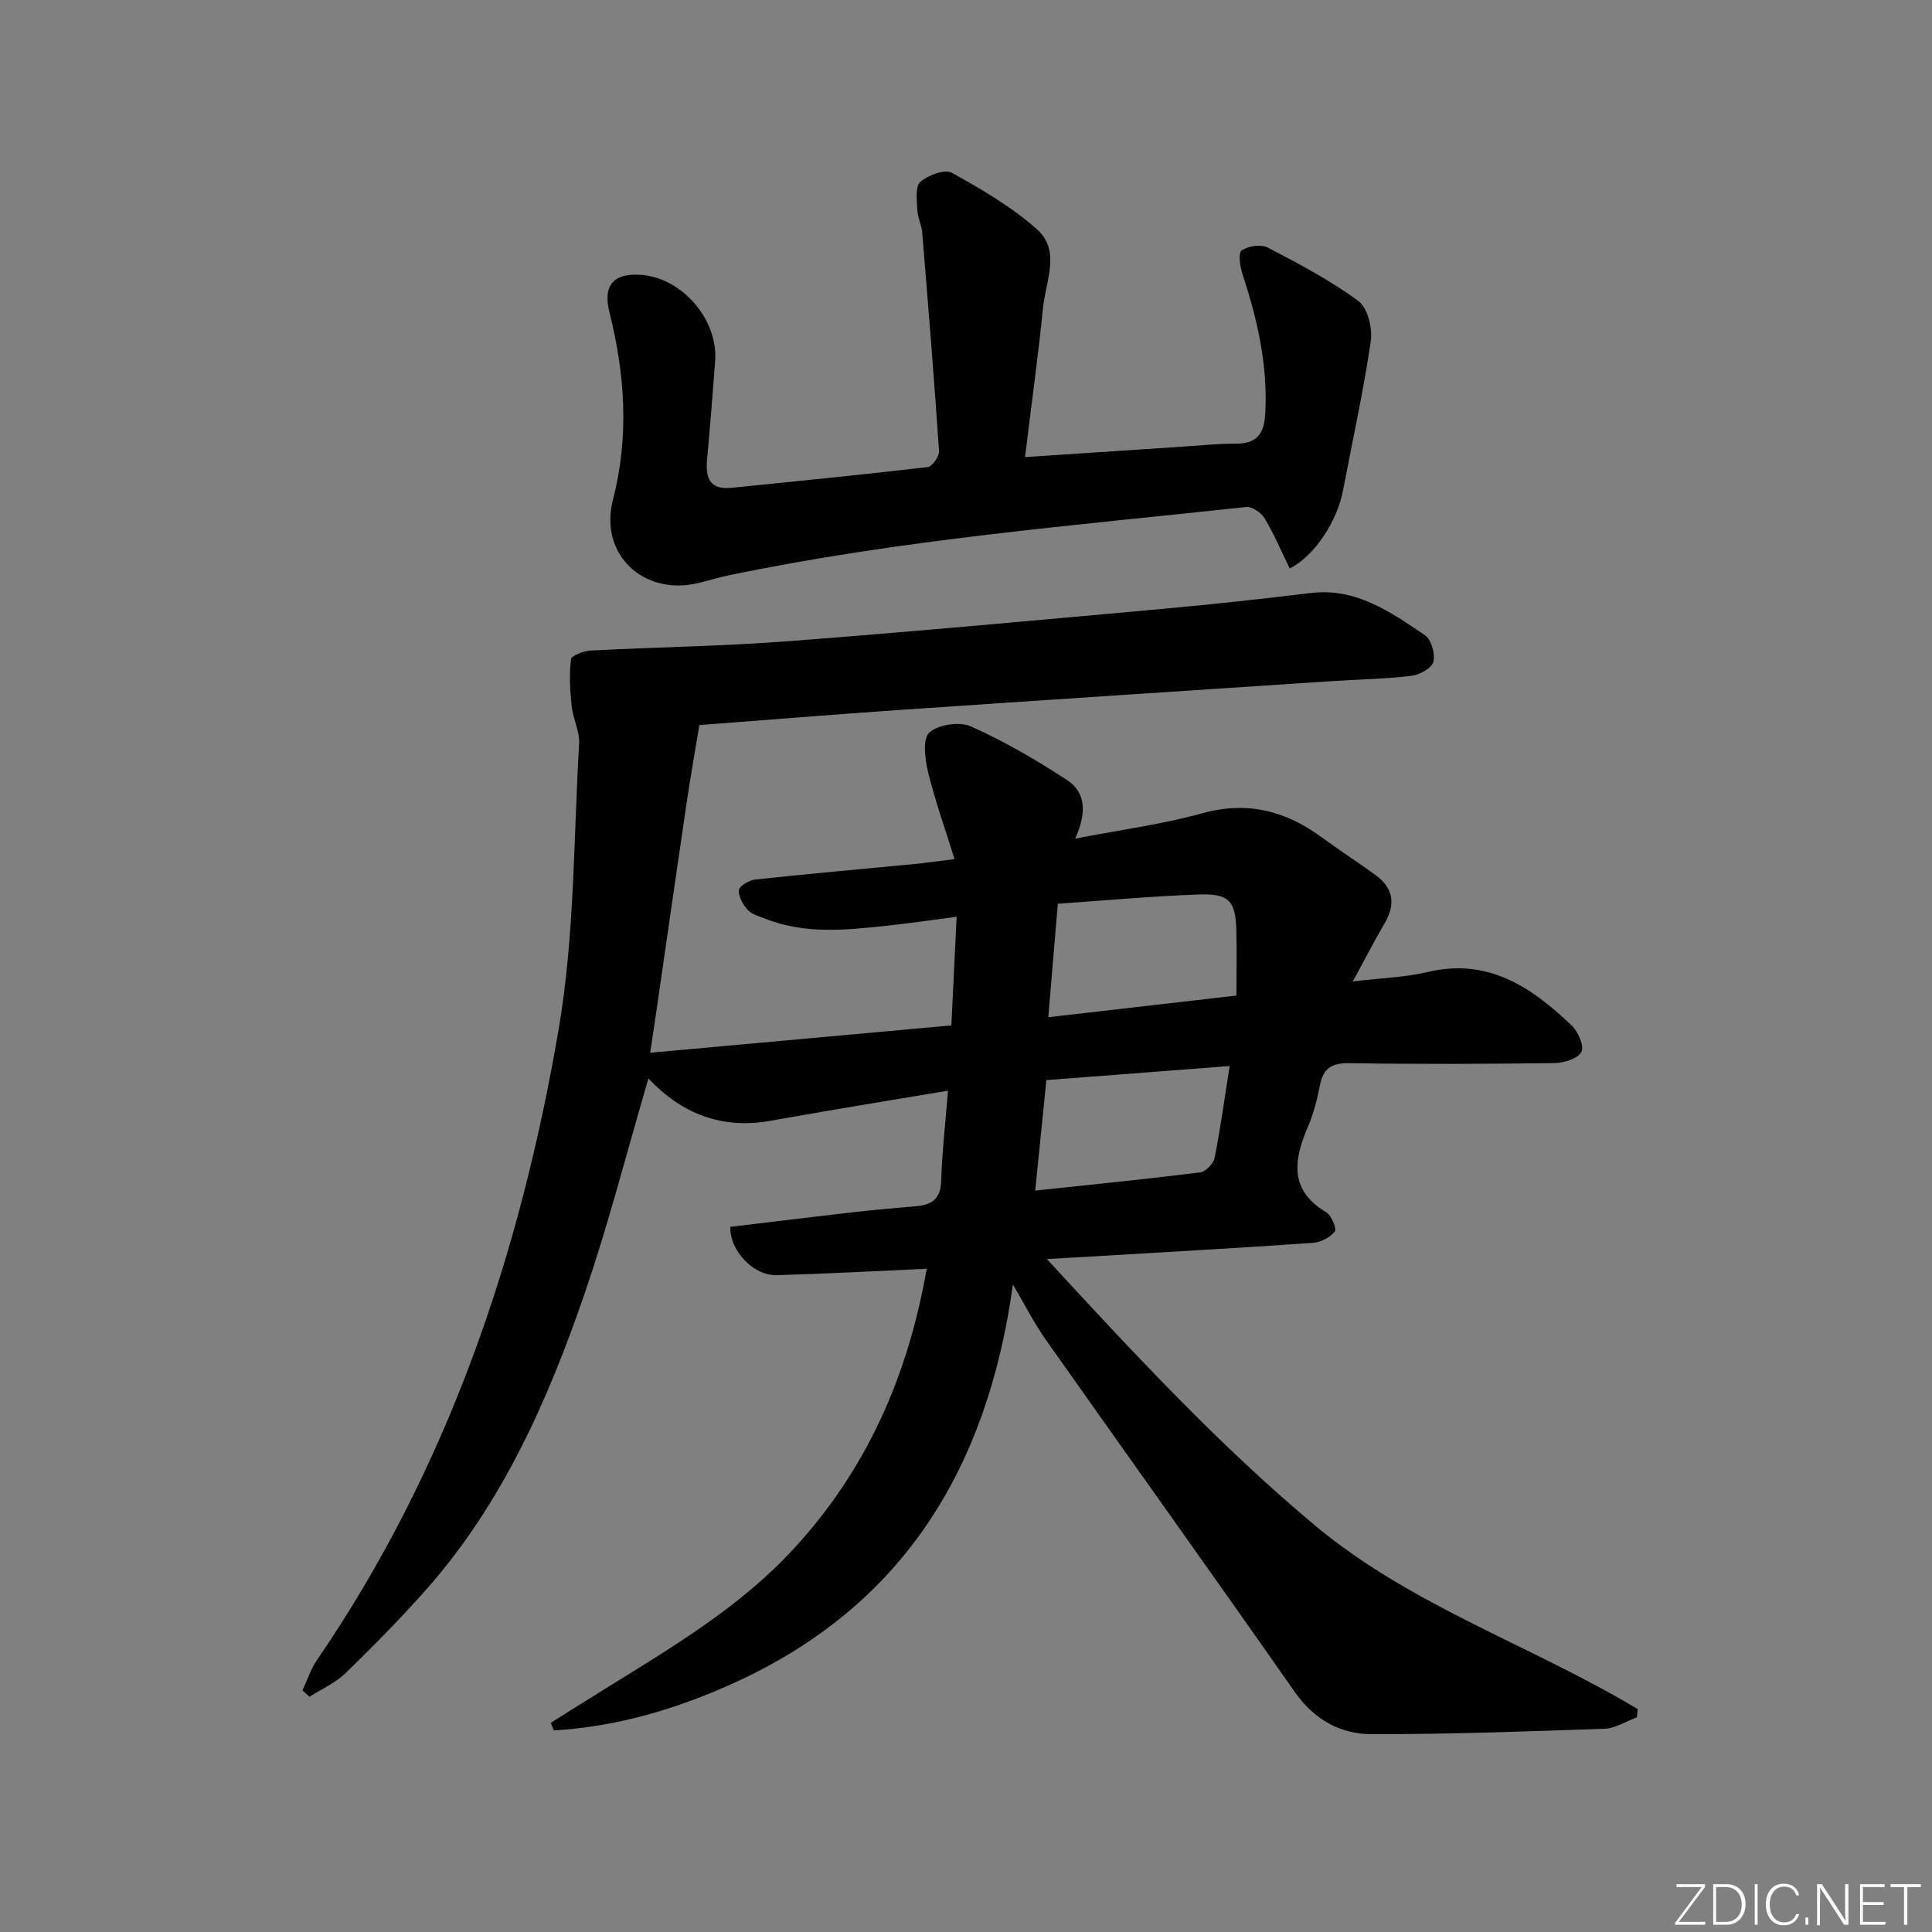 <svg enable-background="new 0 0 400 400" viewBox="0 0 400 400" xmlns="http://www.w3.org/2000/svg"><rect x="0" y="0" width="400" height="400" fill="#808080" stroke="none"/><g fill="#fafbfc"><path d="m346.9 398 5.4-7.3h-5.2v-.6h5.9v.6l-5.4 7.2h5.5l-.1.6h-6.2v-.5z"/><path d="m354.7 390.1h2.8c2.3 0 3.9 1.6 3.9 4.1s-1.6 4.3-3.9 4.3h-2.8zm.6 7.8h2c2.2 0 3.3-1.6 3.3-3.6 0-1.8-1-3.6-3.3-3.6h-2z"/><path d="m363.9 390.1v8.4h-.6v-8.4z"/><path d="m372.5 396.3c-.4 1.3-1.4 2.3-3.2 2.3-2.4 0-3.7-1.9-3.7-4.3 0-2.3 1.2-4.3 3.7-4.3 1.8 0 2.9 1 3.2 2.4h-.6c-.4-1.1-1.1-1.8-2.5-1.8-2.1 0-3 1.9-3 3.7s.9 3.7 3 3.7c1.4 0 2.1-.7 2.5-1.7z"/><path d="m373.8 398.5v-1.5h.6v1.5z"/><path d="m376.2 398.5v-8.4h1c1.3 2 4.4 6.7 4.9 7.6-.1-1.2-.1-2.4-.1-3.8v-3.8h.7v8.4h-.9c-1.2-1.9-4.4-6.8-5-7.7.1 1.1 0 2.3 0 3.9v3.9h-.6z"/><path d="m390 394.4h-4.3v3.5h4.7l-.1.6h-5.2v-8.4h5.1v.6h-4.5v3.1h4.3z"/><path d="m394.2 390.7h-2.8v-.6h6.3v.6h-2.8v7.8h-.7z"/></g><path d="m209.71 265.94c-5.25 38.08-22.69 66.58-57.8 82.52-11.97 5.43-24.23 9.04-37.24 9.8-.21-.52-.43-1.05-.64-1.57 4-2.51 7.99-5.03 12.01-7.51 13.58-8.42 27.31-16.6 38.29-28.52 15.09-16.37 23.66-35.78 27.53-57.97-10.57.47-20.8 1.03-31.04 1.32-4.8.14-9.72-5-9.62-10 8.49-1.02 17.04-2.07 25.59-3.05 4.29-.49 8.6-.86 12.9-1.23 3.2-.28 5.06-1.47 5.17-5.17.18-5.96.87-11.91 1.41-18.74-7.81 1.3-15.22 2.51-22.63 3.77-4.75.8-9.49 1.65-14.23 2.48-9.95 1.75-18.29-1.47-25.16-8.78-4.49 15.29-8.28 30.2-13.27 44.7-7.55 21.93-16.91 43.08-32.45 60.78-5.38 6.12-11.13 11.93-16.97 17.62-2.1 2.04-4.97 3.3-7.49 4.91-.48-.45-.96-.89-1.45-1.34.99-2.09 1.71-4.37 3-6.26 27.1-39.56 42.07-83.94 50.05-130.65 3.31-19.37 3.07-39.36 4.23-59.08.15-2.54-1.26-5.13-1.54-7.74-.34-3.22-.53-6.52-.15-9.71.09-.79 2.62-1.76 4.08-1.83 13.61-.72 27.27-.89 40.85-1.93 25.84-1.97 51.65-4.36 77.46-6.69 10.26-.93 20.5-2.05 30.73-3.29 9.44-1.15 16.56 3.93 23.69 8.73 1.32.89 2.17 3.9 1.74 5.53-.35 1.32-2.89 2.69-4.59 2.89-5.44.65-10.94.73-16.41 1.09-29.86 1.97-59.72 3.93-89.58 5.97-14.09.97-28.17 2.13-41.39 3.13-.92 5.61-1.85 10.8-2.62 16.01-2.06 13.96-4.05 27.93-6.08 41.89-.44 3.07-.91 6.13-1.48 9.94 21.11-1.92 41.55-3.77 62.36-5.66.36-7.39.7-14.48 1.09-22.49-5.08.66-9.58 1.32-14.1 1.81-8.61.92-17.24 1.91-25.61-1.45-1.22-.49-2.7-.85-3.51-1.75-.99-1.11-1.98-2.79-1.86-4.12.08-.86 2.1-2.07 3.36-2.2 10.9-1.18 21.82-2.14 32.73-3.19 2.62-.25 5.23-.63 8.56-1.04-1.97-6.32-4.03-12.07-5.47-17.97-.65-2.69-1.2-6.91.24-8.22 1.83-1.68 6.26-2.34 8.61-1.29 6.92 3.1 13.56 6.96 19.92 11.12 4.01 2.62 4 6.97 1.67 12.12 9.3-1.81 17.97-2.95 26.32-5.25 9.38-2.59 17.31-.49 24.82 5.04 3.62 2.66 7.41 5.09 11.04 7.74 3.73 2.71 4.21 6.06 1.88 10.02-2.08 3.55-3.96 7.22-6.58 12.02 5.98-.72 10.88-.85 15.55-1.96 12.5-2.96 21.48 3.16 29.76 11.07 1.34 1.28 2.65 4.27 2.03 5.46-.73 1.39-3.57 2.3-5.51 2.33-14.16.19-28.33.24-42.49.02-3.68-.06-5.47 1.03-6.15 4.62-.56 2.92-1.34 5.87-2.5 8.6-2.94 6.88-3.89 13.06 3.84 17.67 1.08.64 2.19 3.42 1.74 3.98-.97 1.22-2.9 2.22-4.5 2.33-15.59 1.08-31.2 1.95-46.8 2.88-2.43.15-4.87.28-8.31.47 18.19 19.74 35.68 38.59 55.51 55.15 19.96 16.68 44.85 24.85 66.82 38.03-.06.57-.11 1.13-.17 1.7-2.22.82-4.41 2.28-6.66 2.36-16.08.58-32.18 1.15-48.27 1.13-6.5-.01-11.91-3.03-15.91-8.75-17.16-24.53-34.58-48.87-51.83-73.33-2.18-3.13-3.89-6.56-6.52-11.02zm9.3-78.83c-.68 8.06-1.29 15.42-1.97 23.49 13.4-1.54 26.11-3.01 38.95-4.48 0-5.05.09-9.32-.02-13.59-.16-5.9-1.49-7.53-7.49-7.34-9.58.31-19.15 1.21-29.47 1.92zm-4.68 59.39c11.78-1.26 22.97-2.37 34.12-3.76 1.15-.14 2.78-1.81 3.02-3.01 1.21-6.07 2.04-12.22 3.12-19.02-13.08 1.01-25.57 1.97-37.95 2.92-.78 7.73-1.51 14.94-2.31 22.87z" fill="#010000"/><path d="m212.22 94.64c11.72-.78 22.62-1.51 33.52-2.23 3.32-.22 6.64-.57 9.96-.55 4.37.02 6.01-1.76 6.26-6.28.54-10.01-1.63-19.44-4.71-28.81-.52-1.58-.92-4.41-.19-4.91 1.37-.93 4.01-1.34 5.42-.6 6.45 3.36 12.95 6.78 18.77 11.07 1.92 1.42 2.94 5.65 2.55 8.34-1.51 10.33-3.78 20.55-5.73 30.82-1.2 6.32-5.8 13.56-11.05 16.21-1.69-3.47-3.2-7.05-5.17-10.35-.7-1.18-2.62-2.51-3.84-2.38-35.83 3.86-71.79 6.78-107.15 14.15-2.11.44-4.18 1.09-6.27 1.59-11.42 2.73-20.6-5.96-17.68-17.26 3.38-13.1 2.49-25.95-.74-38.84-1.4-5.62.94-8.21 6.8-7.68 8.43.76 15.72 9.34 15.09 17.84-.5 6.79-1.04 13.58-1.67 20.36-.35 3.8.55 6.33 5.04 5.87 13.55-1.38 27.11-2.71 40.64-4.3.94-.11 2.42-2.21 2.35-3.3-1.02-15.08-2.24-30.14-3.48-45.2-.13-1.63-.96-3.21-1.03-4.83-.08-1.96-.43-4.79.64-5.72 1.61-1.39 5.05-2.68 6.52-1.87 6.17 3.42 12.42 7.05 17.65 11.72 4.94 4.41 1.78 10.73 1.23 16.19-1.01 10.05-2.4 20.07-3.73 30.95z" fill="#010000"/></svg>